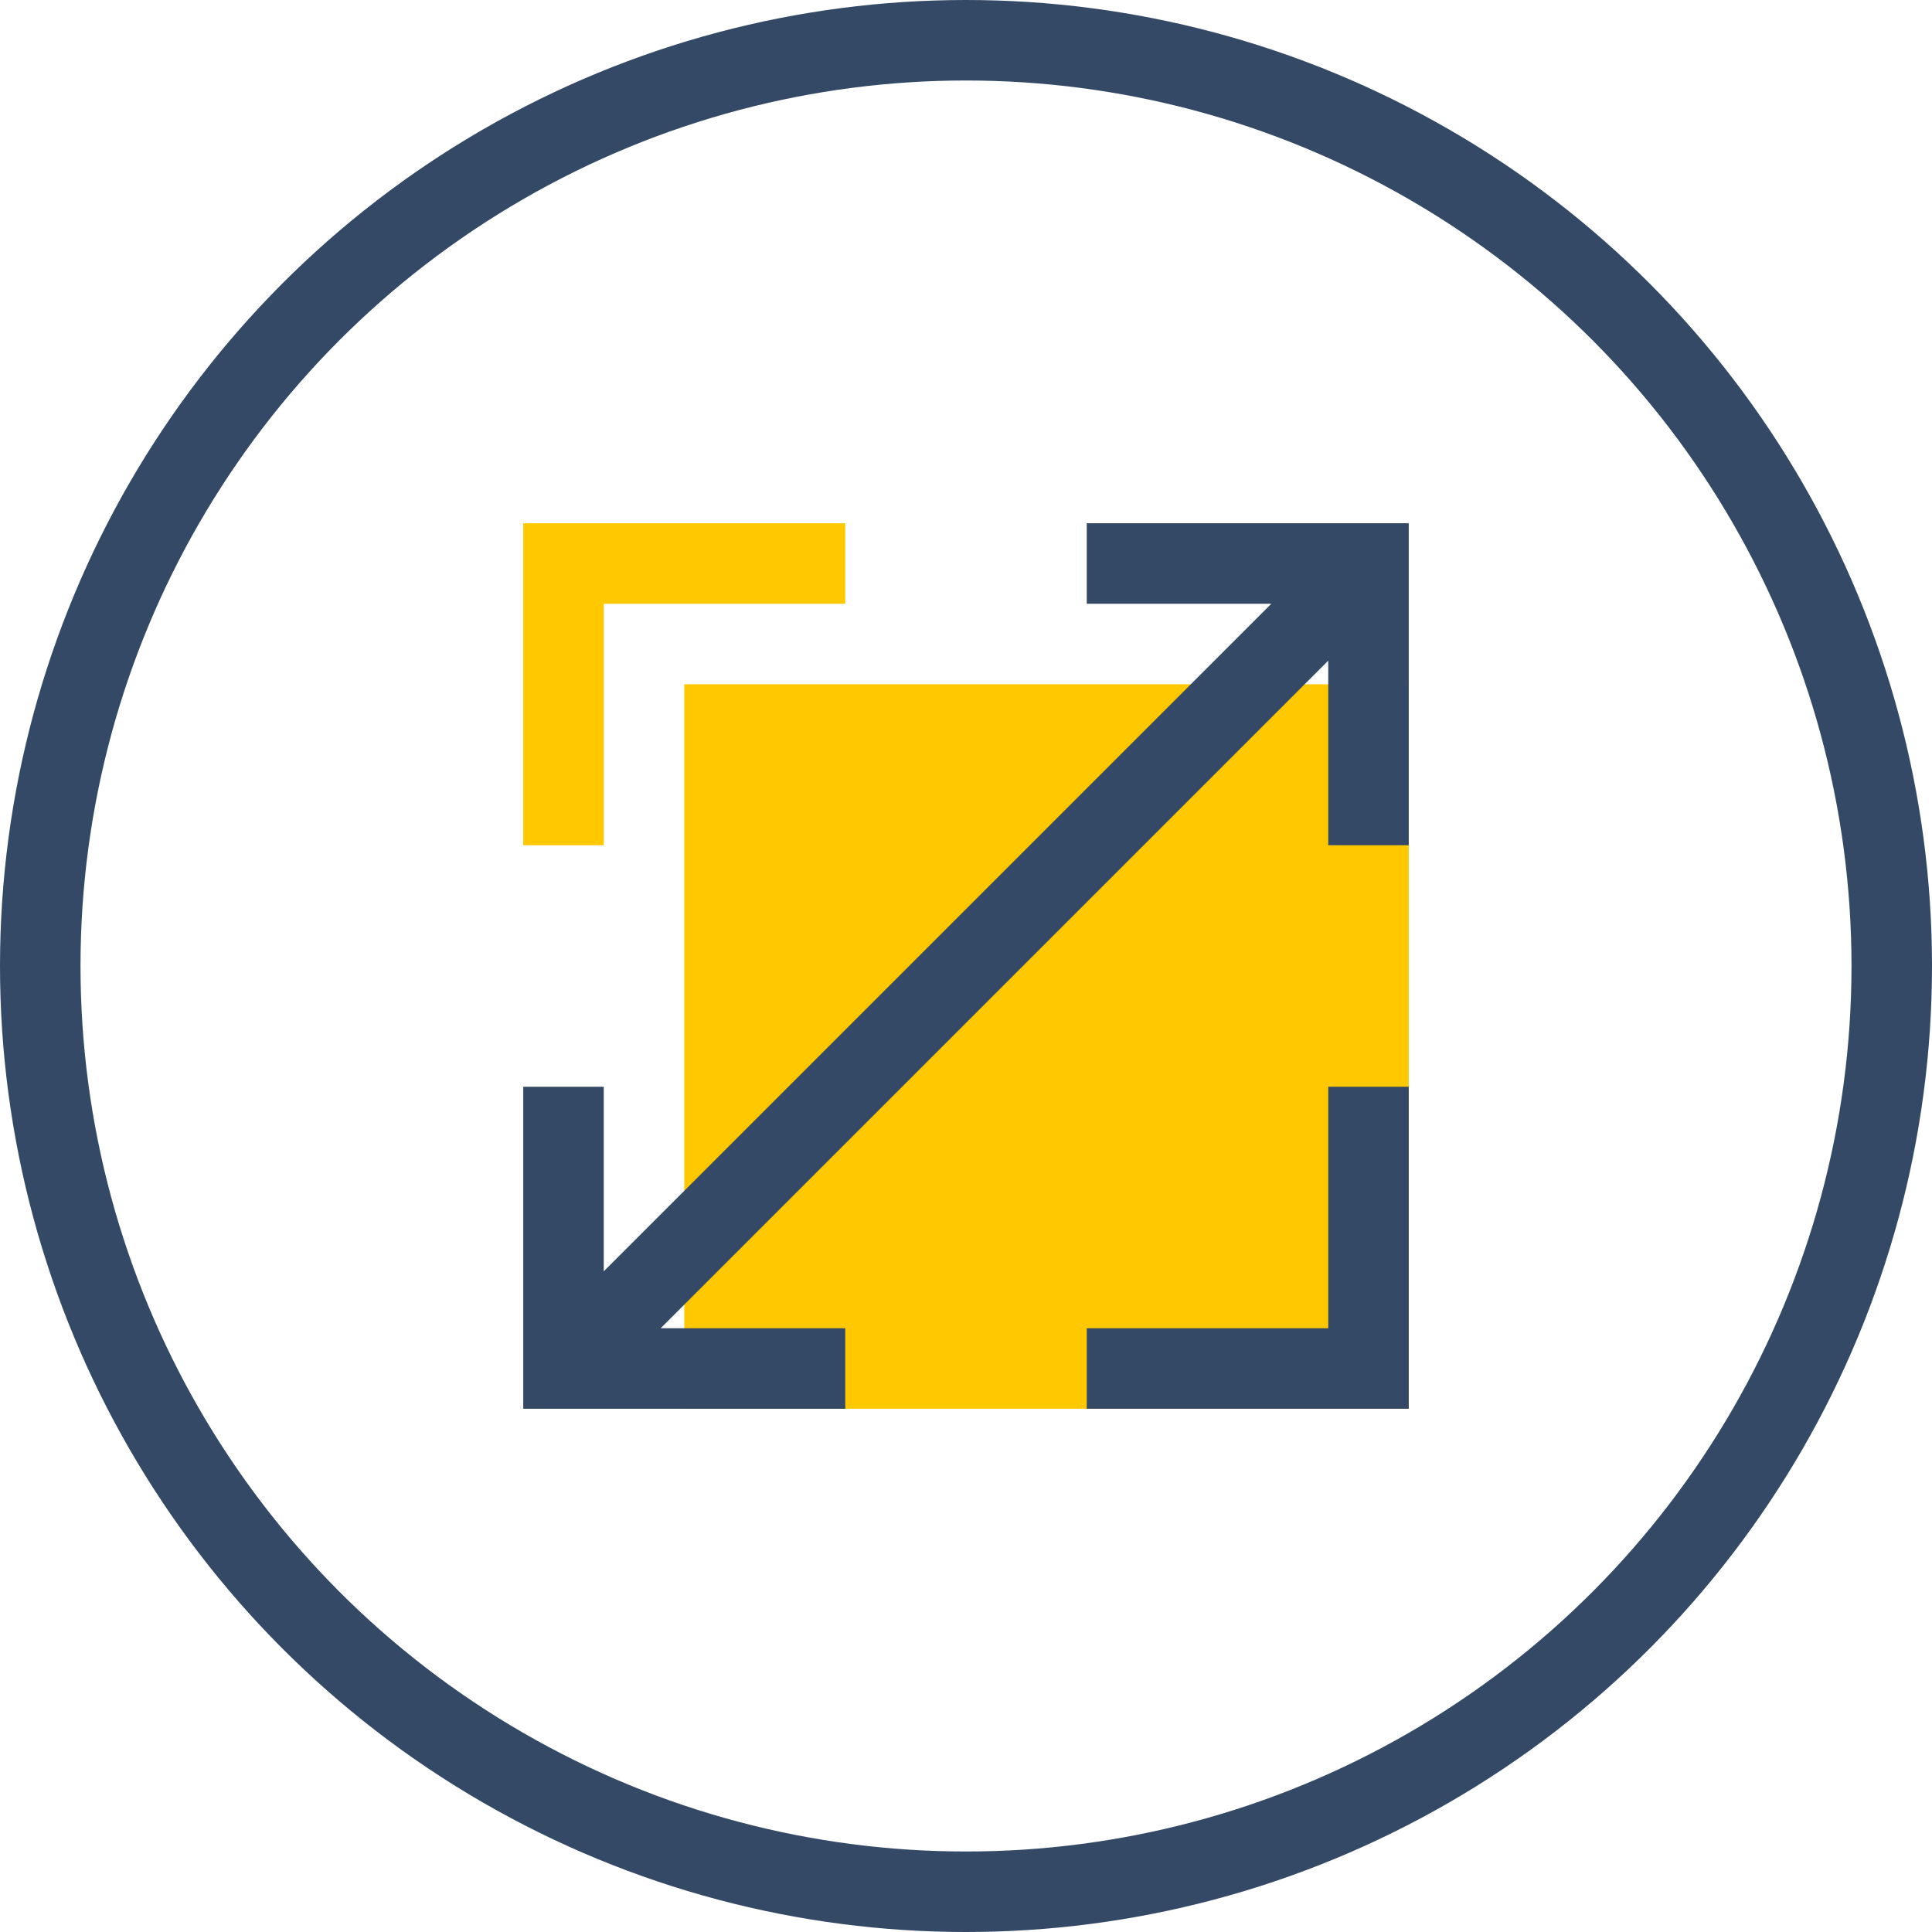 <?xml version="1.0" encoding="UTF-8"?>
<svg width="48px" height="48px" viewBox="0 0 48 48" version="1.1" xmlns="http://www.w3.org/2000/svg" xmlns:xlink="http://www.w3.org/1999/xlink">
    <!-- Generator: Sketch 51.2 (57519) - http://www.bohemiancoding.com/sketch -->
    <title>扩展</title>
    <desc>Created with Sketch.</desc>
    <defs></defs>
    <g id="扩展" stroke="none" stroke-width="1" fill="none" fill-rule="evenodd">
        <polygon id="Fill-2" fill="#ffc800" points="17 35 35 35 35 17 17 17"></polygon>
        <polygon id="Fill-3" fill="#334966" points="27 13 27 15 31.586 15 15 31.586 15 27 13 27 13 33 13 35 15 35 21 35 21 33 16.414 33 33 16.414 33 21 35 21 35 15 35 13 33 13"></polygon>
        <polygon id="Fill-4" fill="#334966" points="33 33 27 33 27 35 33 35 35 35 35 33 35 27 33 27"></polygon>
        <polygon id="Fill-5" fill="#ffc800" points="15 15 21 15 21 13 15 13 13 13 13 15 13 21 15 21"></polygon>
        <circle id="Oval-7" stroke="#334966" stroke-width="2" cx="24" cy="24" r="23"></circle>
    </g>
</svg>